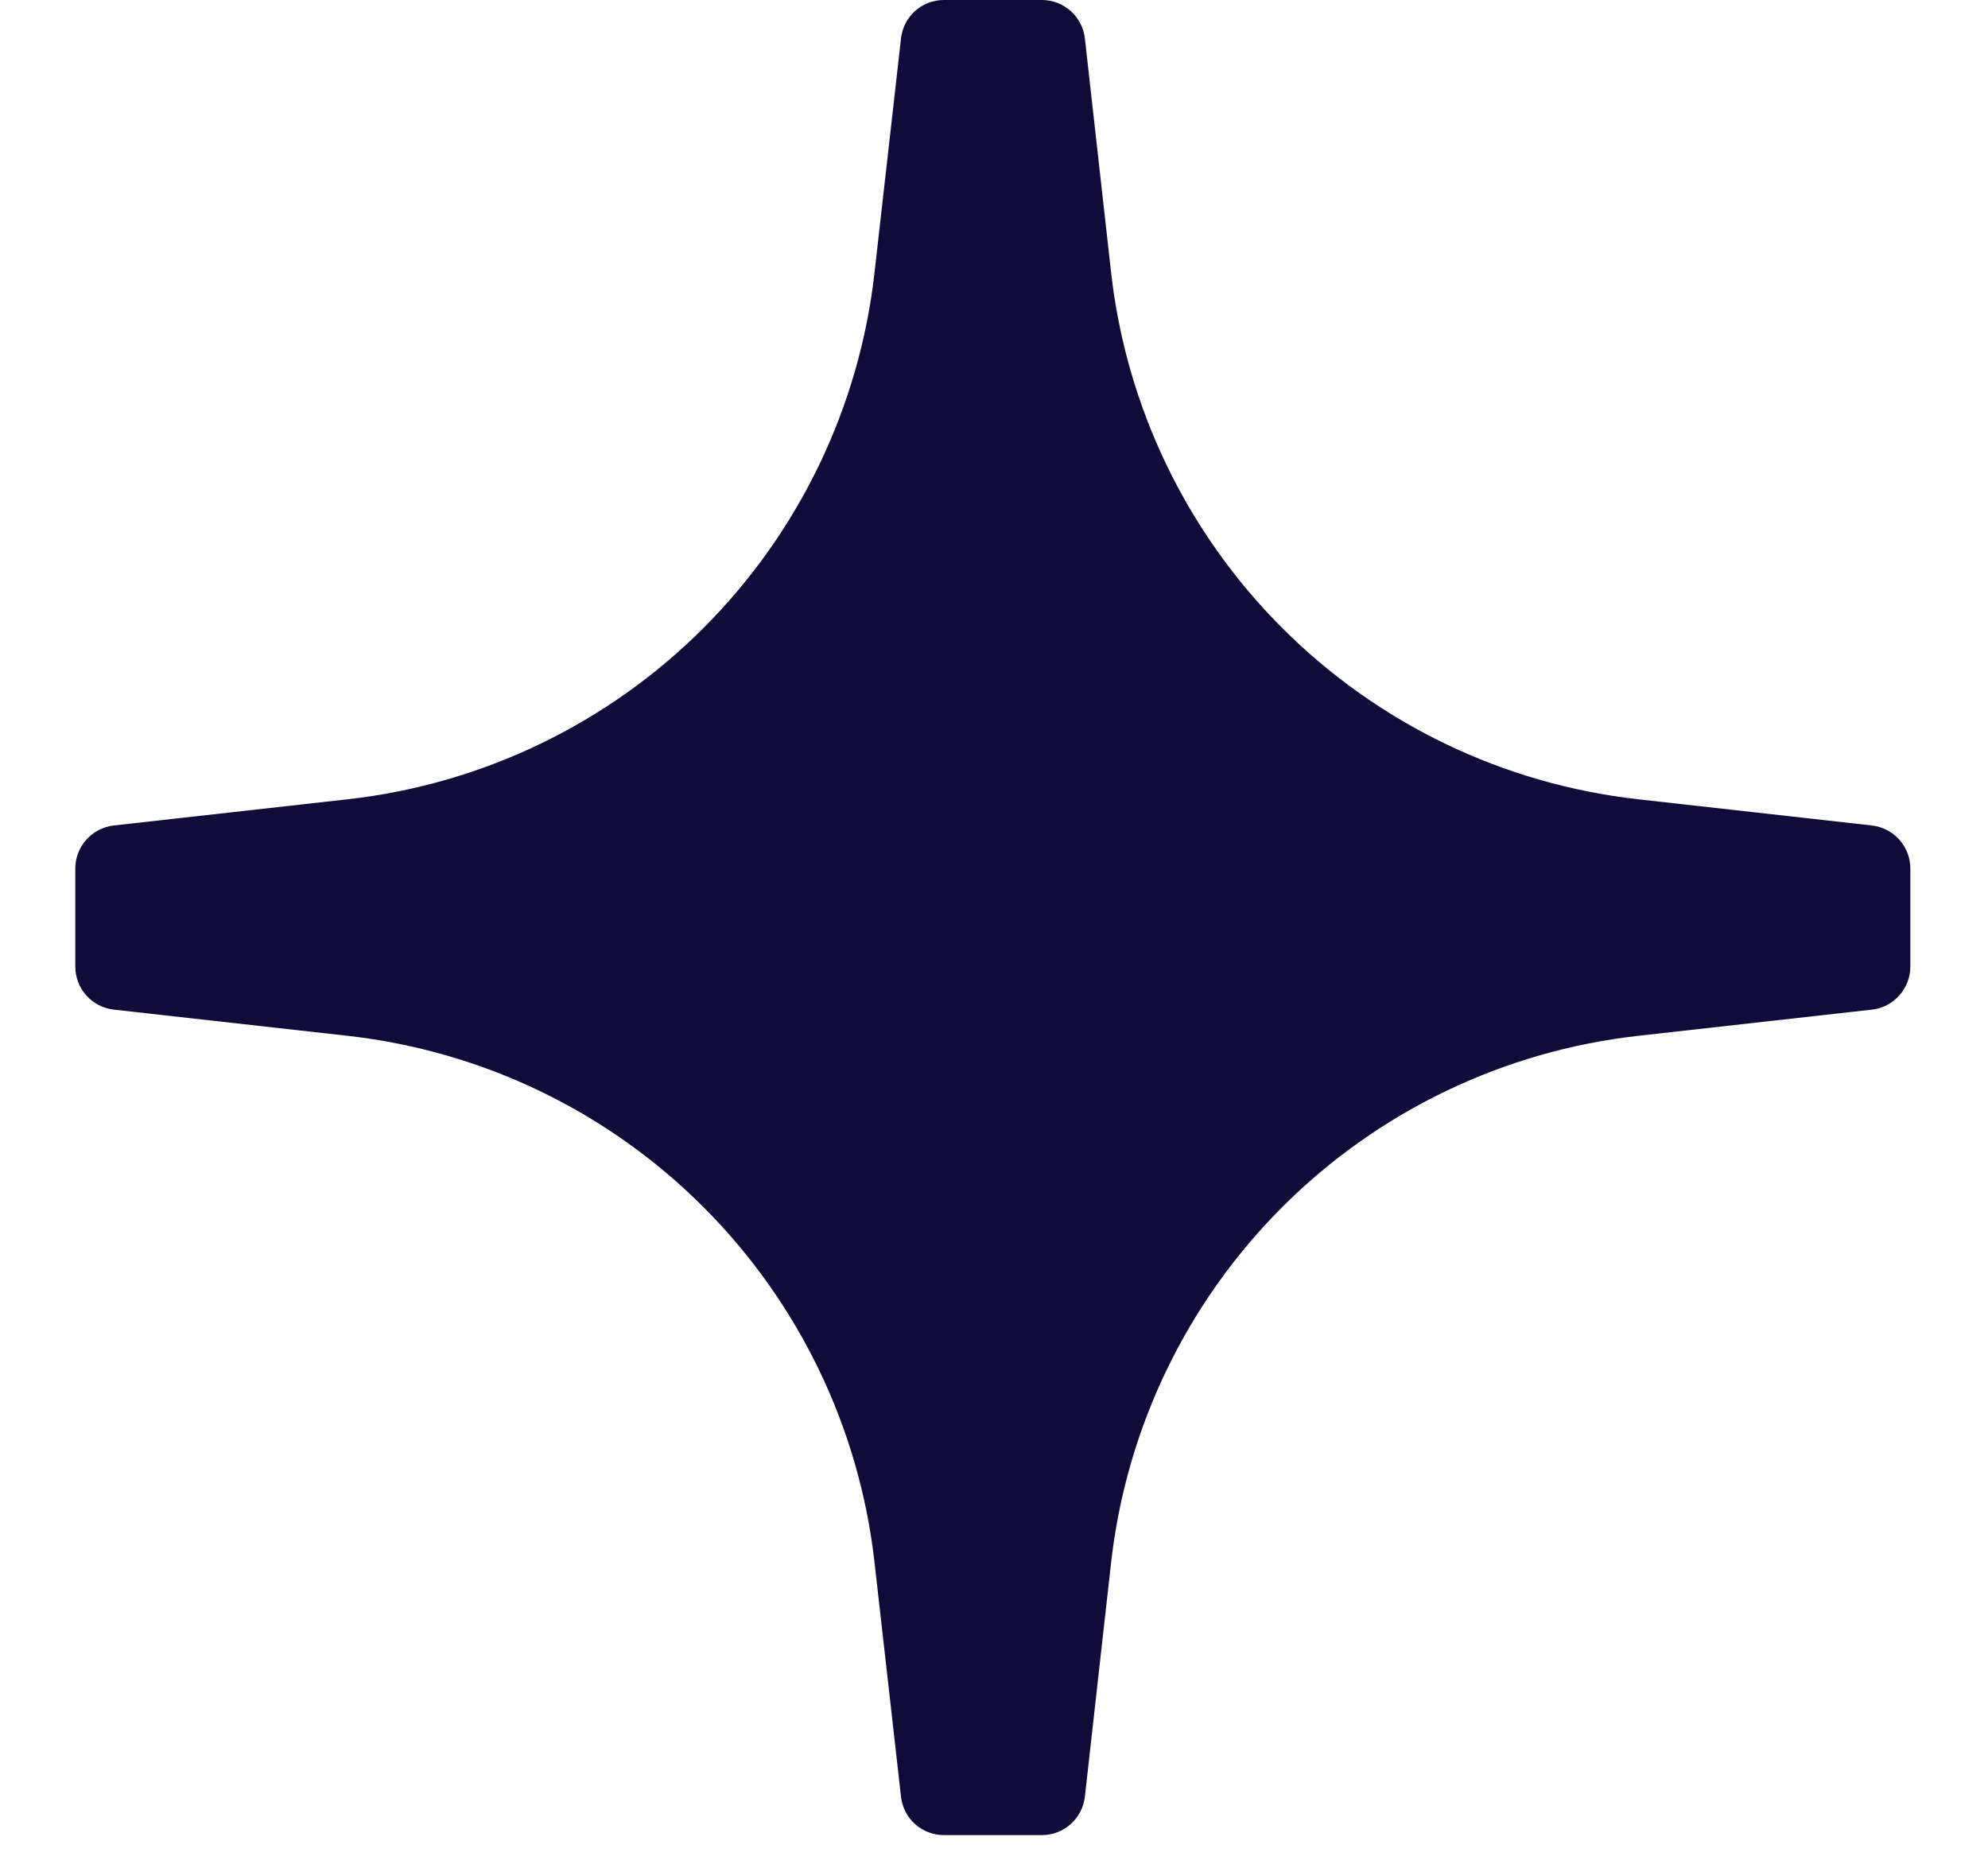 <svg width="32" height="30" viewBox="0 0 32 30" fill="none" xmlns="http://www.w3.org/2000/svg">
<g clip-path="url(#clip0_22213_594954)">
<path d="M30.132 13.287L26.367 12.865C24.202 12.623 22.183 11.651 20.642 10.111C19.101 8.571 18.129 6.552 17.885 4.387L17.463 0.619C17.444 0.448 17.362 0.291 17.234 0.177C17.106 0.063 16.941 -0 16.77 1.99388e-07H15.193C15.022 -2.75687e-05 14.857 0.063 14.729 0.177C14.602 0.291 14.522 0.449 14.503 0.619L14.077 4.387C13.834 6.552 12.862 8.569 11.322 10.11C9.782 11.65 7.764 12.622 5.599 12.865L1.831 13.287C1.66 13.307 1.503 13.388 1.389 13.516C1.275 13.644 1.212 13.809 1.212 13.981V15.557C1.212 15.729 1.275 15.895 1.389 16.022C1.503 16.15 1.66 16.232 1.831 16.251L5.599 16.673C7.764 16.916 9.782 17.888 11.322 19.428C12.862 20.969 13.834 22.987 14.077 25.151L14.503 28.919C14.522 29.09 14.602 29.247 14.729 29.361C14.857 29.475 15.022 29.538 15.193 29.538H16.77C16.941 29.539 17.106 29.475 17.234 29.361C17.362 29.247 17.444 29.09 17.463 28.919L17.885 25.151C18.129 22.986 19.101 20.968 20.642 19.427C22.183 17.887 24.202 16.916 26.367 16.673L30.132 16.251C30.302 16.232 30.459 16.15 30.573 16.022C30.687 15.895 30.75 15.729 30.75 15.557V13.981C30.75 13.809 30.687 13.644 30.573 13.516C30.459 13.388 30.302 13.307 30.132 13.287Z" fill="#110B39"/>
</g>
<defs>
<clipPath id="clip0_22213_594954">
<rect width="32" height="29.538" fill="white"/>
</clipPath>
</defs>
</svg>
